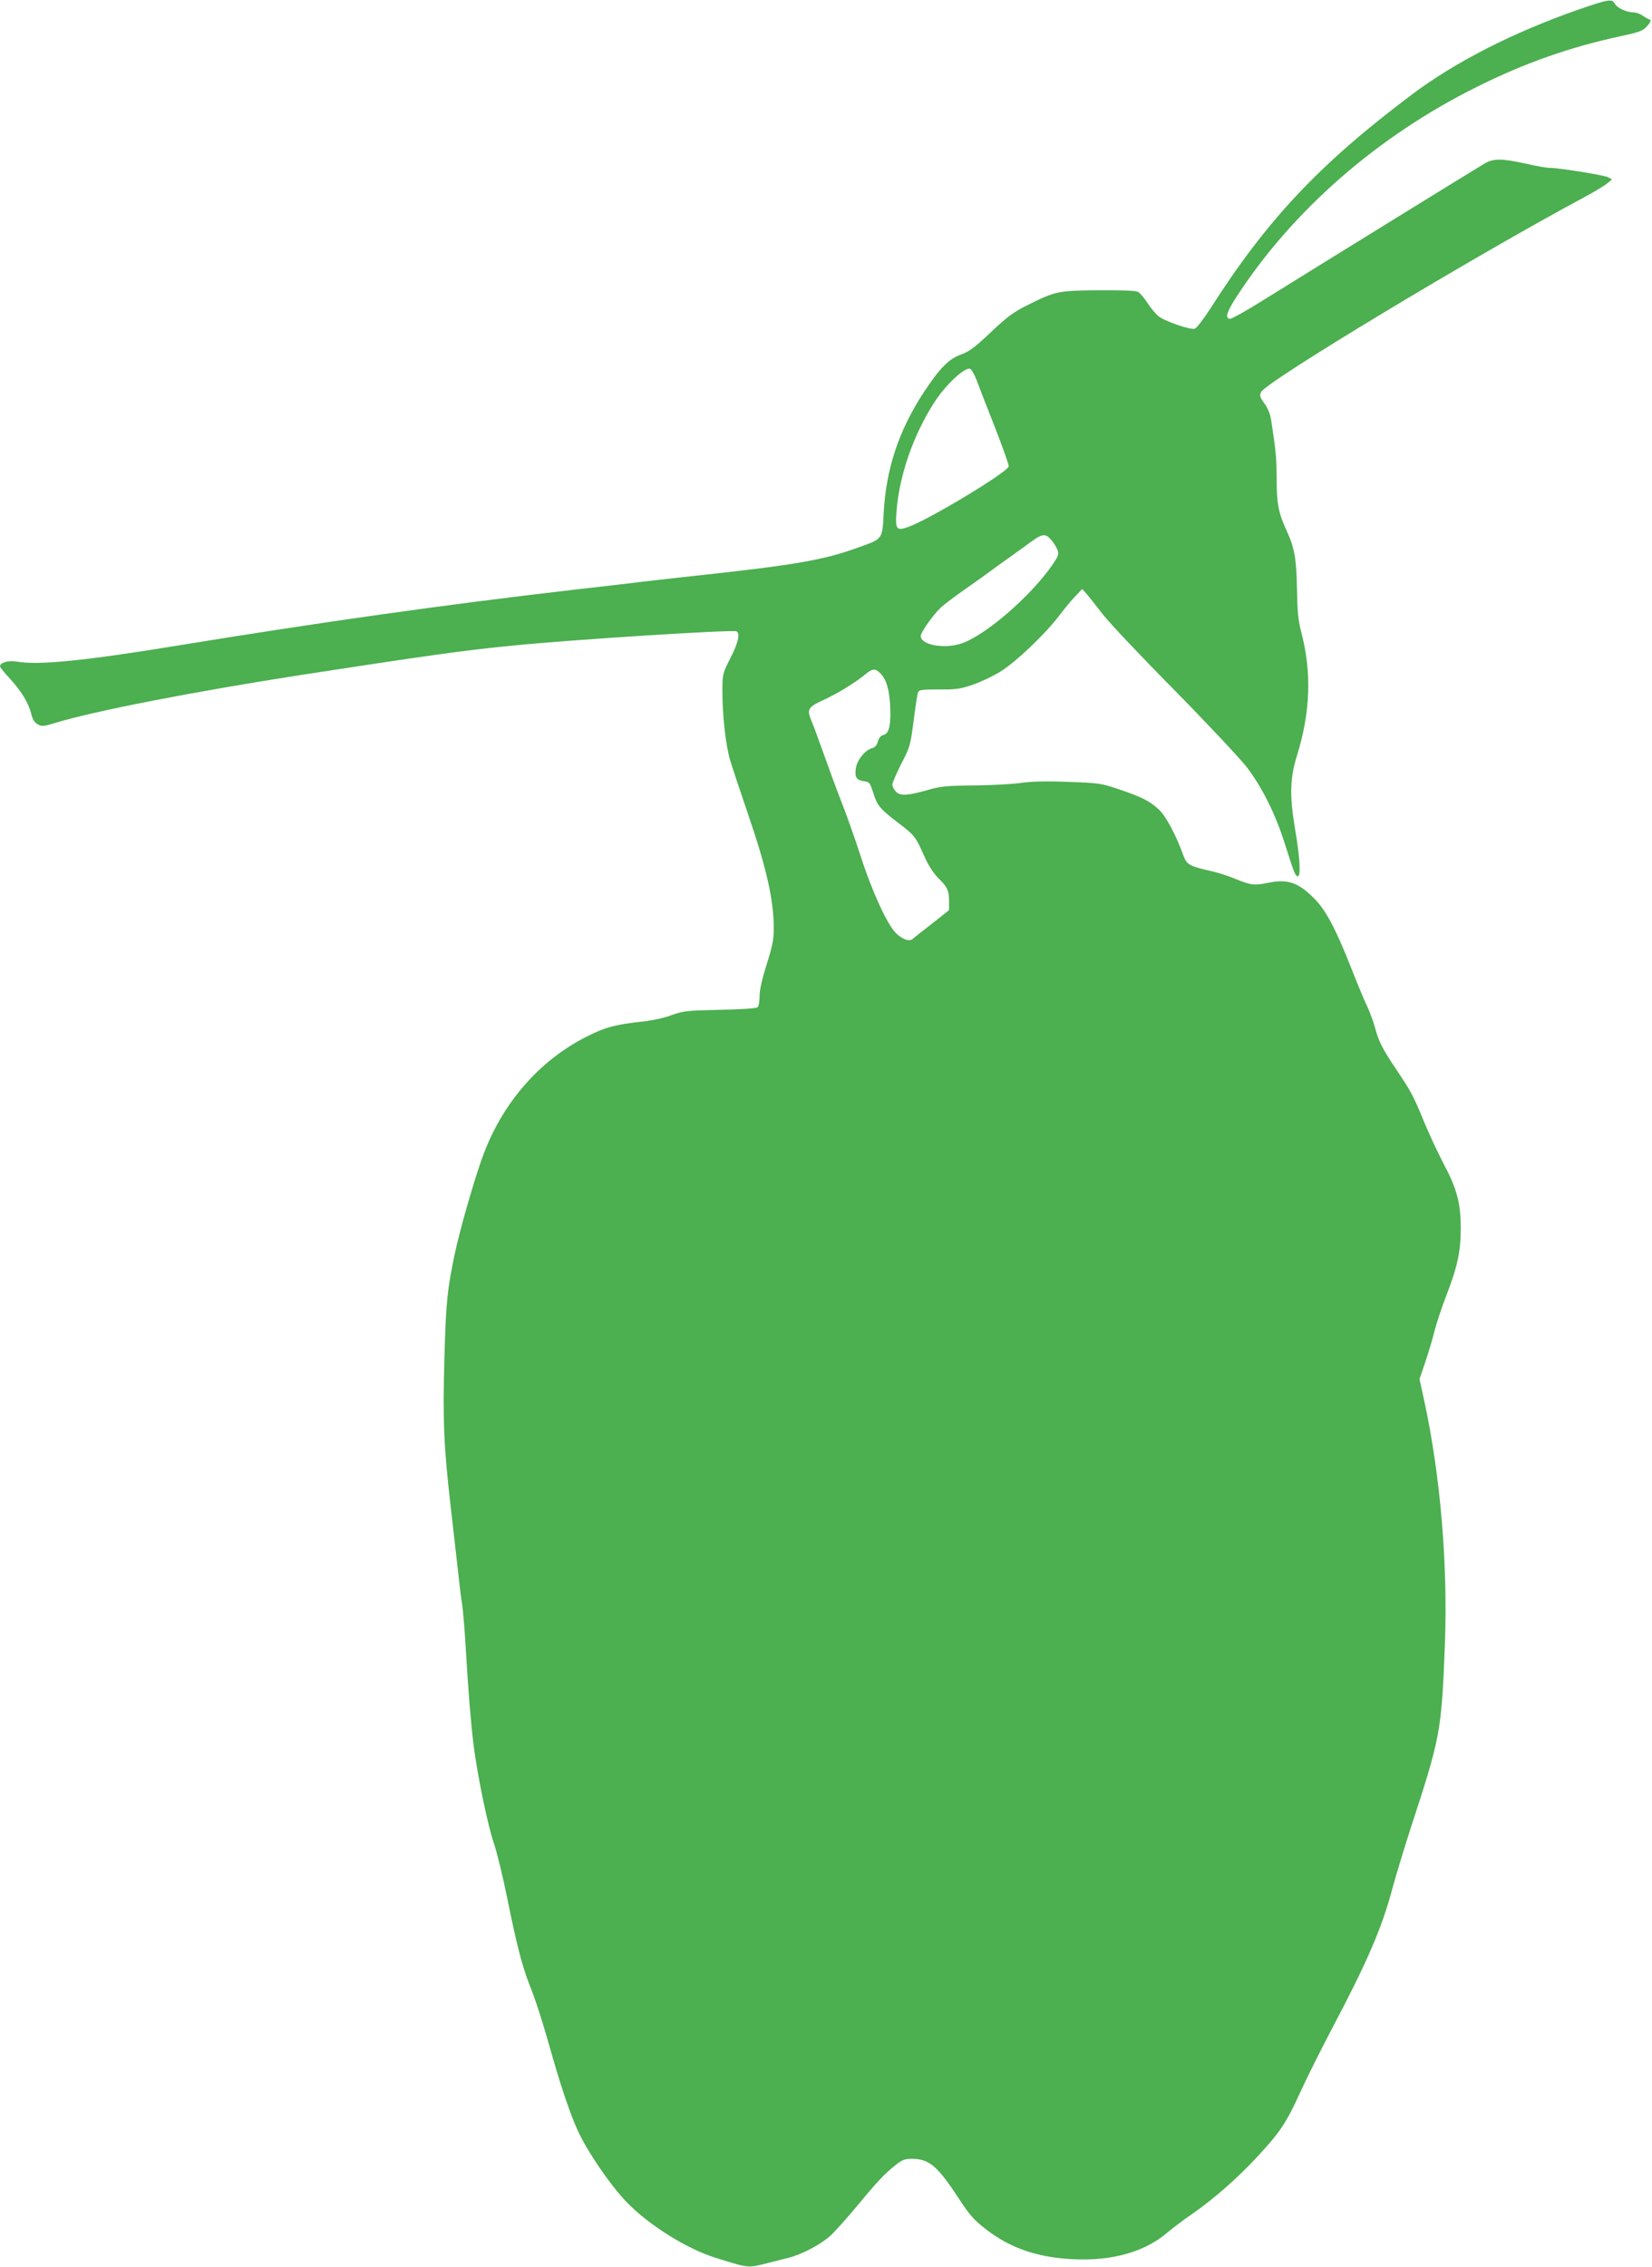 <?xml version="1.0" standalone="no"?>
<!DOCTYPE svg PUBLIC "-//W3C//DTD SVG 20010904//EN"
 "http://www.w3.org/TR/2001/REC-SVG-20010904/DTD/svg10.dtd">
<svg version="1.0" xmlns="http://www.w3.org/2000/svg"
 width="933pt" height="1280pt" viewBox="0 0 933 1280"
 preserveAspectRatio="xMidYMid meet">
<g transform="translate(0,1280) scale(0.1,-0.1)"
fill="#4caf50" stroke="none">
<path d="M8915 12746 c-372 -130 -701 -298 -948 -485 -518 -390 -812 -703
-1131 -1203 -38 -59 -77 -110 -88 -114 -26 -8 -173 43 -207 72 -16 13 -43 47
-61 74 -18 28 -42 56 -53 62 -14 7 -90 10 -224 9 -228 -2 -243 -5 -402 -85
-75 -37 -112 -64 -204 -151 -90 -85 -122 -110 -170 -127 -69 -25 -120 -77
-209 -212 -140 -212 -214 -433 -227 -680 -8 -152 -5 -148 -137 -195 -208 -76
-365 -102 -999 -170 -104 -12 -226 -25 -270 -31 -44 -5 -199 -24 -345 -40
-747 -87 -1414 -181 -2235 -315 -531 -87 -788 -112 -908 -91 -48 9 -97 -5 -97
-27 0 -5 25 -36 55 -68 65 -71 105 -136 121 -198 7 -32 19 -51 37 -61 23 -13
33 -12 99 8 220 67 773 175 1396 272 690 106 913 138 1182 164 334 34 1252 92
1270 81 21 -13 9 -66 -35 -151 -44 -87 -45 -91 -45 -184 0 -147 19 -312 45
-397 13 -43 55 -170 94 -283 111 -323 151 -501 151 -665 0 -59 -8 -100 -40
-200 -26 -82 -40 -145 -40 -179 0 -31 -5 -58 -12 -64 -8 -6 -98 -12 -213 -14
-187 -4 -205 -6 -275 -31 -45 -17 -115 -31 -175 -37 -133 -14 -198 -31 -293
-79 -280 -138 -496 -390 -605 -707 -49 -140 -123 -402 -148 -521 -43 -204 -50
-271 -59 -588 -10 -355 -4 -499 35 -840 14 -121 32 -283 41 -360 8 -77 19
-165 24 -195 5 -30 14 -138 20 -240 15 -256 29 -425 45 -556 21 -168 81 -458
115 -554 16 -47 50 -186 75 -310 52 -257 84 -382 125 -486 37 -92 77 -218 135
-424 48 -166 95 -304 135 -394 54 -120 179 -304 274 -405 124 -131 343 -269
508 -320 192 -60 181 -59 303 -27 33 8 80 20 104 26 78 19 188 77 242 127 28
26 92 98 142 158 114 138 159 187 220 236 42 34 56 39 98 39 96 0 144 -41 262
-221 64 -98 87 -124 157 -178 137 -106 292 -159 495 -168 214 -10 397 41 521
145 38 32 103 81 146 110 125 87 256 202 371 326 129 140 160 186 242 365 34
75 113 233 175 351 205 388 285 575 344 797 19 70 66 225 104 343 167 510 173
542 192 1024 18 455 -24 962 -117 1390 l-26 119 31 91 c17 50 41 128 52 174
11 45 41 135 66 200 65 167 84 255 84 387 0 142 -22 224 -100 370 -32 61 -78
161 -104 223 -61 149 -77 180 -156 297 -83 123 -103 162 -125 245 -10 36 -29
86 -41 112 -13 26 -54 123 -90 215 -90 229 -146 334 -211 399 -91 92 -152 112
-262 89 -79 -16 -95 -14 -191 25 -36 15 -90 32 -120 39 -133 30 -147 38 -166
89 -42 117 -99 224 -140 262 -53 48 -92 68 -224 113 -100 34 -114 36 -285 42
-123 5 -208 3 -270 -6 -49 -7 -169 -13 -265 -14 -145 -1 -188 -5 -250 -23
-124 -35 -164 -38 -189 -13 -12 12 -21 30 -21 41 0 10 23 63 50 117 49 93 52
105 70 243 10 80 21 152 25 161 5 14 24 16 118 16 97 -1 122 3 192 27 44 15
113 48 154 73 89 55 254 213 331 314 30 40 72 91 94 113 l38 40 27 -30 c14
-17 55 -68 91 -115 36 -46 216 -237 401 -424 184 -187 368 -383 409 -435 86
-112 163 -265 215 -430 54 -169 59 -183 73 -188 20 -6 15 97 -14 268 -31 187
-29 283 10 410 78 251 85 477 24 705 -16 63 -21 114 -23 235 -3 176 -13 235
-60 337 -45 97 -55 153 -55 294 0 110 -4 152 -30 322 -6 39 -19 72 -39 99 -25
34 -28 44 -19 64 27 58 1200 765 1832 1104 54 29 110 63 124 75 l26 22 -21 12
c-23 12 -278 53 -327 53 -16 -1 -78 10 -139 24 -137 30 -181 30 -232 1 -36
-21 -889 -547 -1265 -781 -85 -53 -163 -96 -172 -96 -32 0 -20 39 38 128 317
486 795 903 1354 1181 273 136 524 224 810 286 111 24 128 30 153 58 19 22 23
33 15 36 -7 2 -25 12 -40 22 -14 11 -38 19 -52 19 -39 0 -93 25 -106 49 -15
29 -34 26 -205 -33z m-3400 -2091 c12 -33 59 -154 104 -268 45 -115 80 -214
78 -221 -14 -37 -451 -300 -566 -341 -68 -24 -75 -16 -68 85 15 201 93 430
213 617 61 96 169 198 202 191 8 -2 24 -30 37 -63z m419 -900 c13 -14 29 -39
36 -55 12 -28 10 -35 -22 -83 -122 -181 -392 -414 -526 -453 -98 -29 -222 -4
-222 45 0 21 72 122 116 163 16 14 63 50 105 80 42 29 139 98 215 154 77 55
162 116 189 136 60 44 79 46 109 13z m-963 -756 c34 -34 50 -86 56 -178 6
-112 -5 -163 -37 -171 -16 -4 -26 -16 -32 -37 -5 -20 -16 -33 -31 -37 -41 -10
-89 -70 -94 -118 -6 -49 5 -64 51 -70 25 -3 30 -10 46 -59 24 -78 37 -94 141
-174 97 -74 99 -77 152 -196 20 -45 50 -91 74 -115 53 -51 63 -73 63 -133 l0
-50 -97 -77 c-54 -42 -104 -81 -110 -87 -20 -15 -58 0 -94 35 -49 50 -134 234
-198 433 -32 99 -80 234 -106 300 -26 66 -71 188 -100 270 -30 83 -60 167 -69
187 -31 73 -26 84 68 127 80 37 179 98 239 148 35 28 51 29 78 2z"/>
</g>
</svg>
